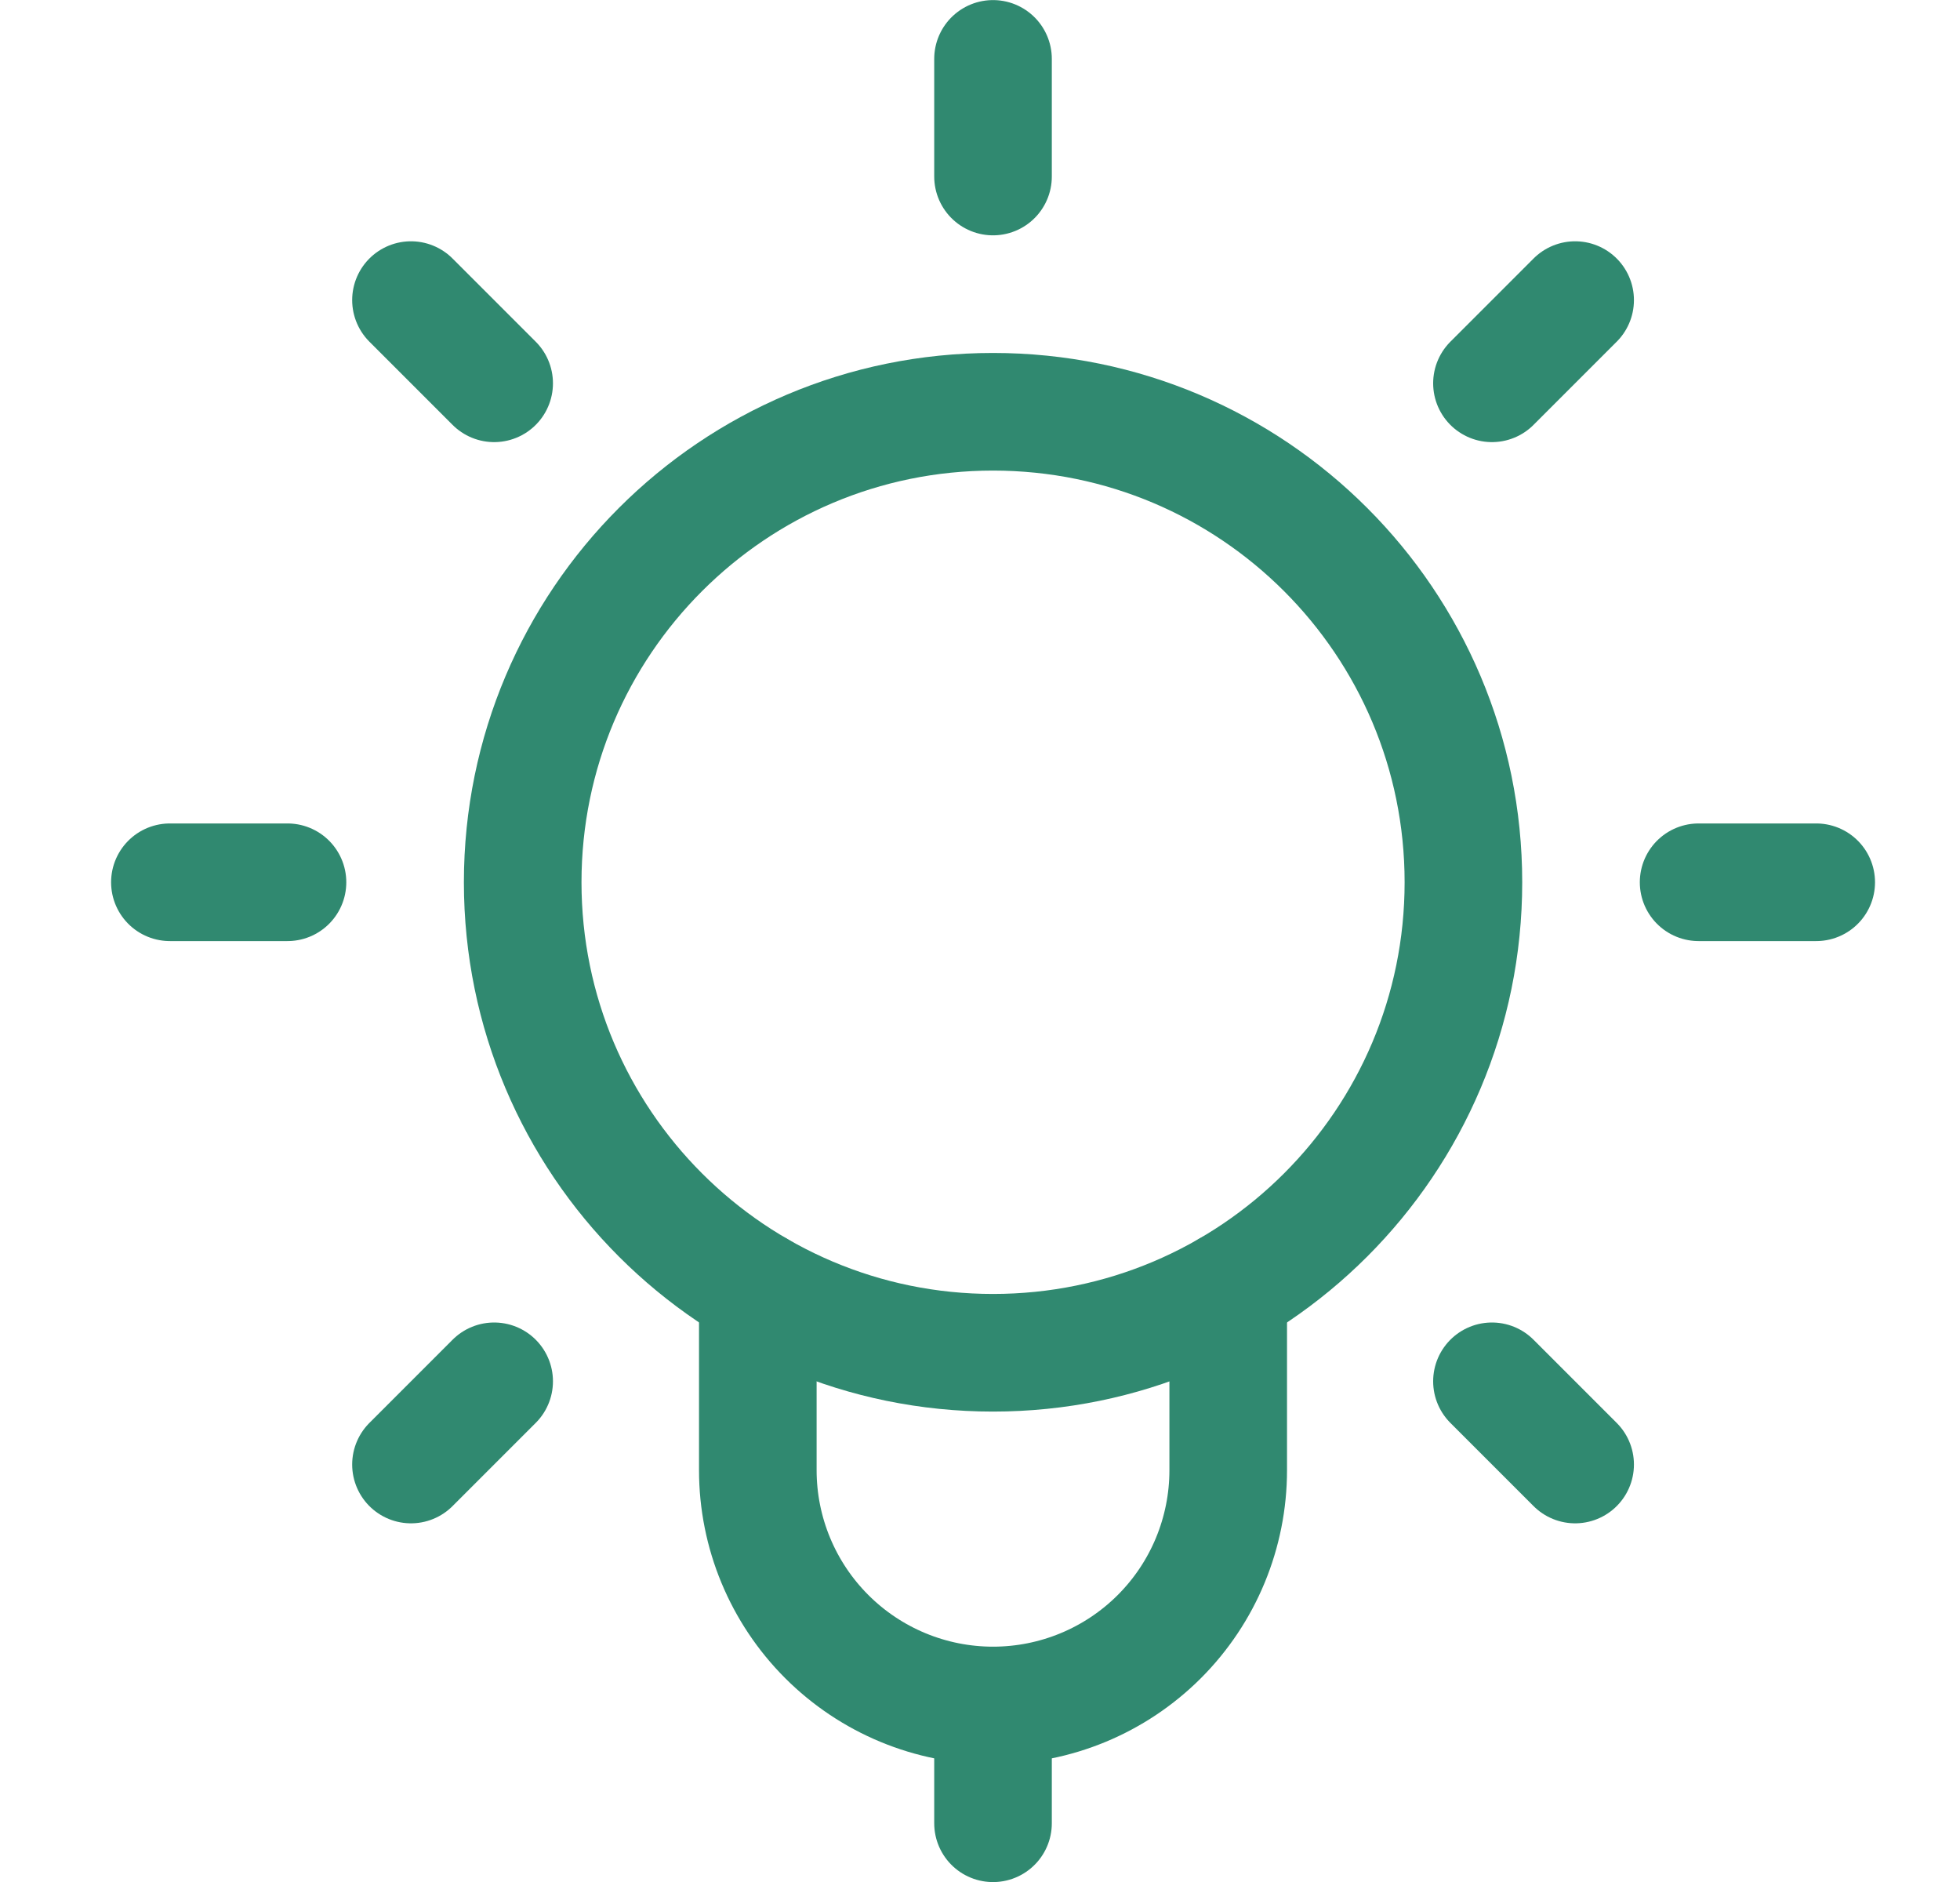 <svg width="25" height="24" viewBox="0 0 25 24" fill="none" xmlns="http://www.w3.org/2000/svg">
<g clip-path="url(#clip0_6198_5847)">
<path d="M12.666 2.251V0.751" stroke="#308970" stroke-width="1.5" stroke-linecap="round" stroke-linejoin="round"/>
<path d="M19.03 4.888L20.091 3.827" stroke="#308970" stroke-width="1.5" stroke-linecap="round" stroke-linejoin="round"/>
<path d="M21.666 11.251H23.166" stroke="#308970" stroke-width="1.5" stroke-linecap="round" stroke-linejoin="round"/>
<path d="M19.03 17.615L20.091 18.676" stroke="#308970" stroke-width="1.5" stroke-linecap="round" stroke-linejoin="round"/>
<path d="M6.303 4.888L5.242 3.827" stroke="#308970" stroke-width="1.5" stroke-linecap="round" stroke-linejoin="round"/>
<path d="M3.667 11.251H2.167" stroke="#308970" stroke-width="1.5" stroke-linecap="round" stroke-linejoin="round"/>
<path d="M6.303 17.615L5.242 18.676" stroke="#308970" stroke-width="1.5" stroke-linecap="round" stroke-linejoin="round"/>
<path d="M9.666 16.449V18.749C9.666 19.545 9.983 20.308 10.545 20.87C11.108 21.433 11.871 21.749 12.666 21.749C13.462 21.749 14.225 21.433 14.788 20.87C15.35 20.308 15.666 19.545 15.666 18.749V16.449" stroke="#308970" stroke-width="1.5" stroke-linecap="round" stroke-linejoin="round"/>
<path d="M12.666 17.251C15.98 17.251 18.666 14.565 18.666 11.251C18.666 7.937 15.98 5.251 12.666 5.251C9.353 5.251 6.667 7.937 6.667 11.251C6.667 14.565 9.353 17.251 12.666 17.251Z" stroke="#308970" stroke-width="1.5" stroke-linecap="round" stroke-linejoin="round"/>
<path d="M12.666 21.751V23.251" stroke="#308970" stroke-width="1.5" stroke-linecap="round" stroke-linejoin="round"/>
</g>
<defs>
<clipPath id="clip0_6198_5847">
<rect width="24" height="24" fill="white" transform="translate(0.667)"/>
</clipPath>
</defs>
</svg>
